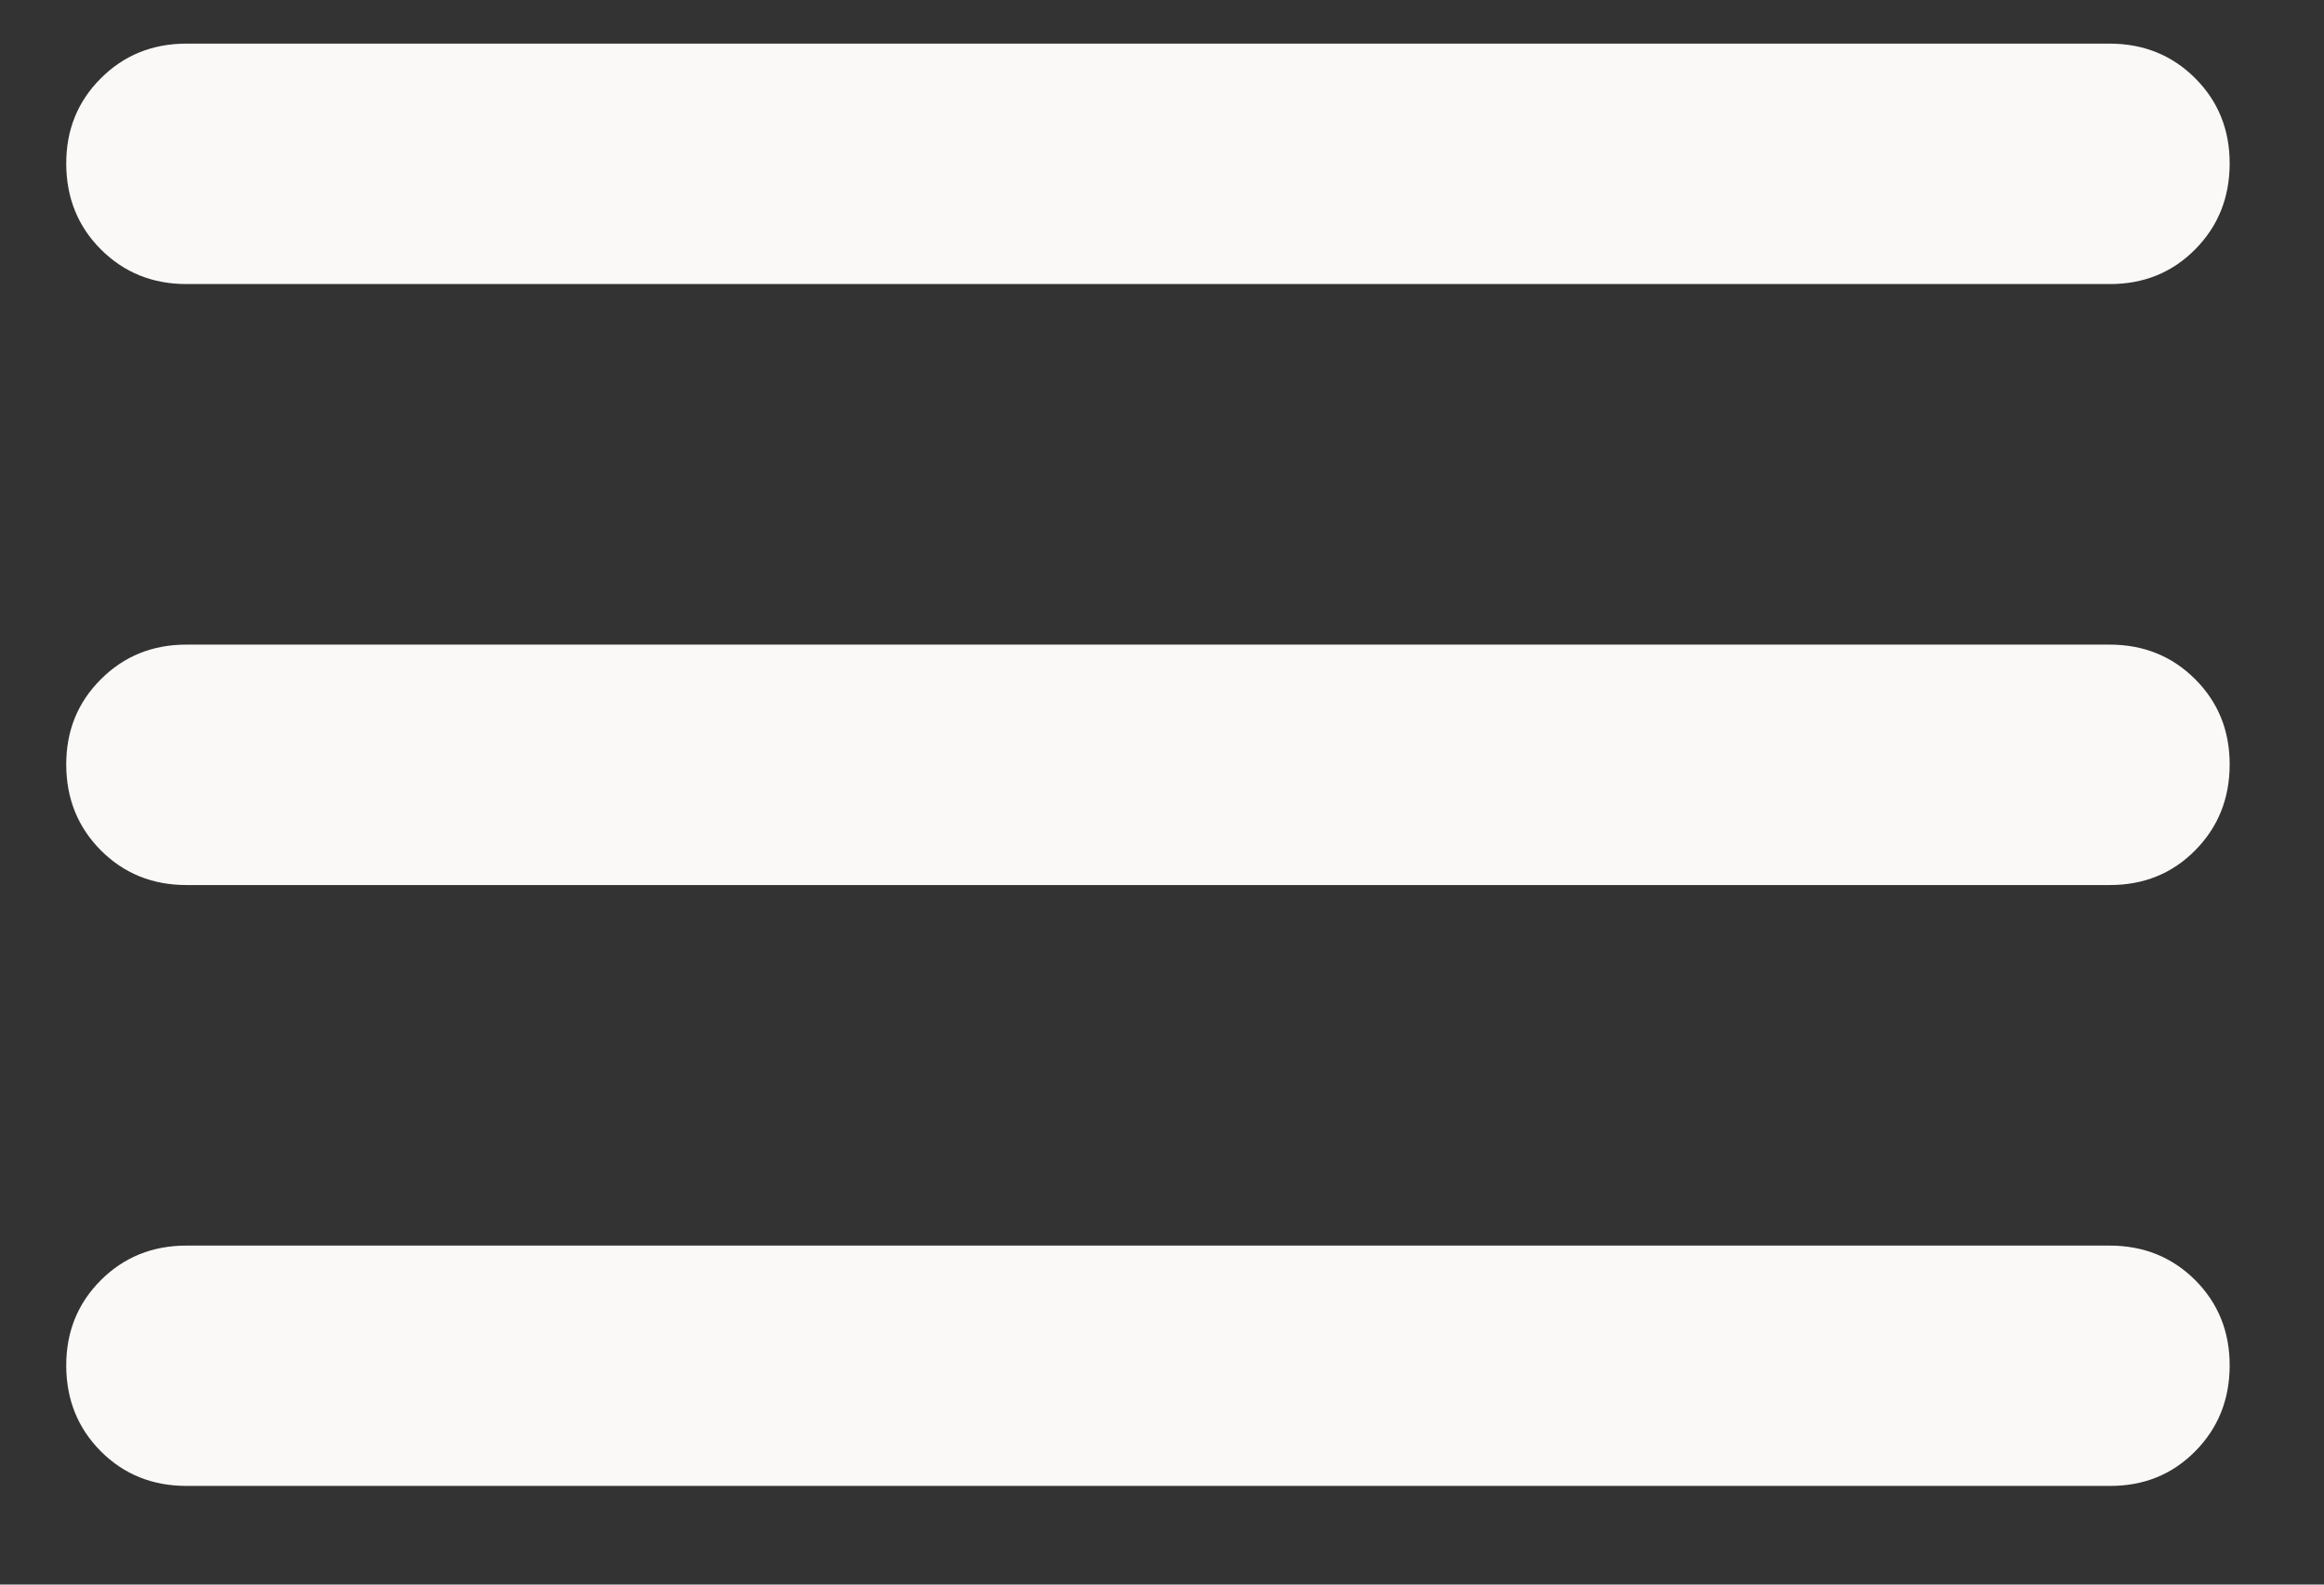 <?xml version="1.0" encoding="UTF-8"?> <svg xmlns="http://www.w3.org/2000/svg" width="22" height="15" viewBox="0 0 22 15" fill="none"><rect x="0" y="0" width="22" height="15" fill="#333333" stroke="none"/><path d="M1.765 14.066C1.443 14.066 1.173 13.957 0.955 13.739C0.737 13.52 0.628 13.25 0.627 12.929C0.626 12.607 0.736 12.337 0.955 12.118C1.174 11.9 1.444 11.791 1.765 11.791H19.969C20.292 11.791 20.562 11.9 20.781 12.118C20.999 12.337 21.108 12.607 21.107 12.929C21.106 13.25 20.997 13.521 20.779 13.74C20.562 13.959 20.292 14.068 19.969 14.066H1.765ZM1.765 8.378C1.443 8.378 1.173 8.268 0.955 8.05C0.737 7.831 0.628 7.561 0.627 7.24C0.626 6.918 0.736 6.648 0.955 6.43C1.174 6.211 1.444 6.102 1.765 6.102H19.969C20.292 6.102 20.562 6.211 20.781 6.43C20.999 6.648 21.108 6.918 21.107 7.24C21.106 7.561 20.997 7.832 20.779 8.051C20.562 8.27 20.292 8.379 19.969 8.378H1.765ZM1.765 2.689C1.443 2.689 1.173 2.579 0.955 2.361C0.737 2.143 0.628 1.872 0.627 1.551C0.626 1.229 0.736 0.959 0.955 0.741C1.174 0.522 1.444 0.413 1.765 0.413H19.969C20.292 0.413 20.562 0.522 20.781 0.741C20.999 0.959 21.108 1.229 21.107 1.551C21.106 1.872 20.997 2.143 20.779 2.362C20.562 2.581 20.292 2.69 19.969 2.689H1.765Z" fill="#FAF9F7"></path></svg> 